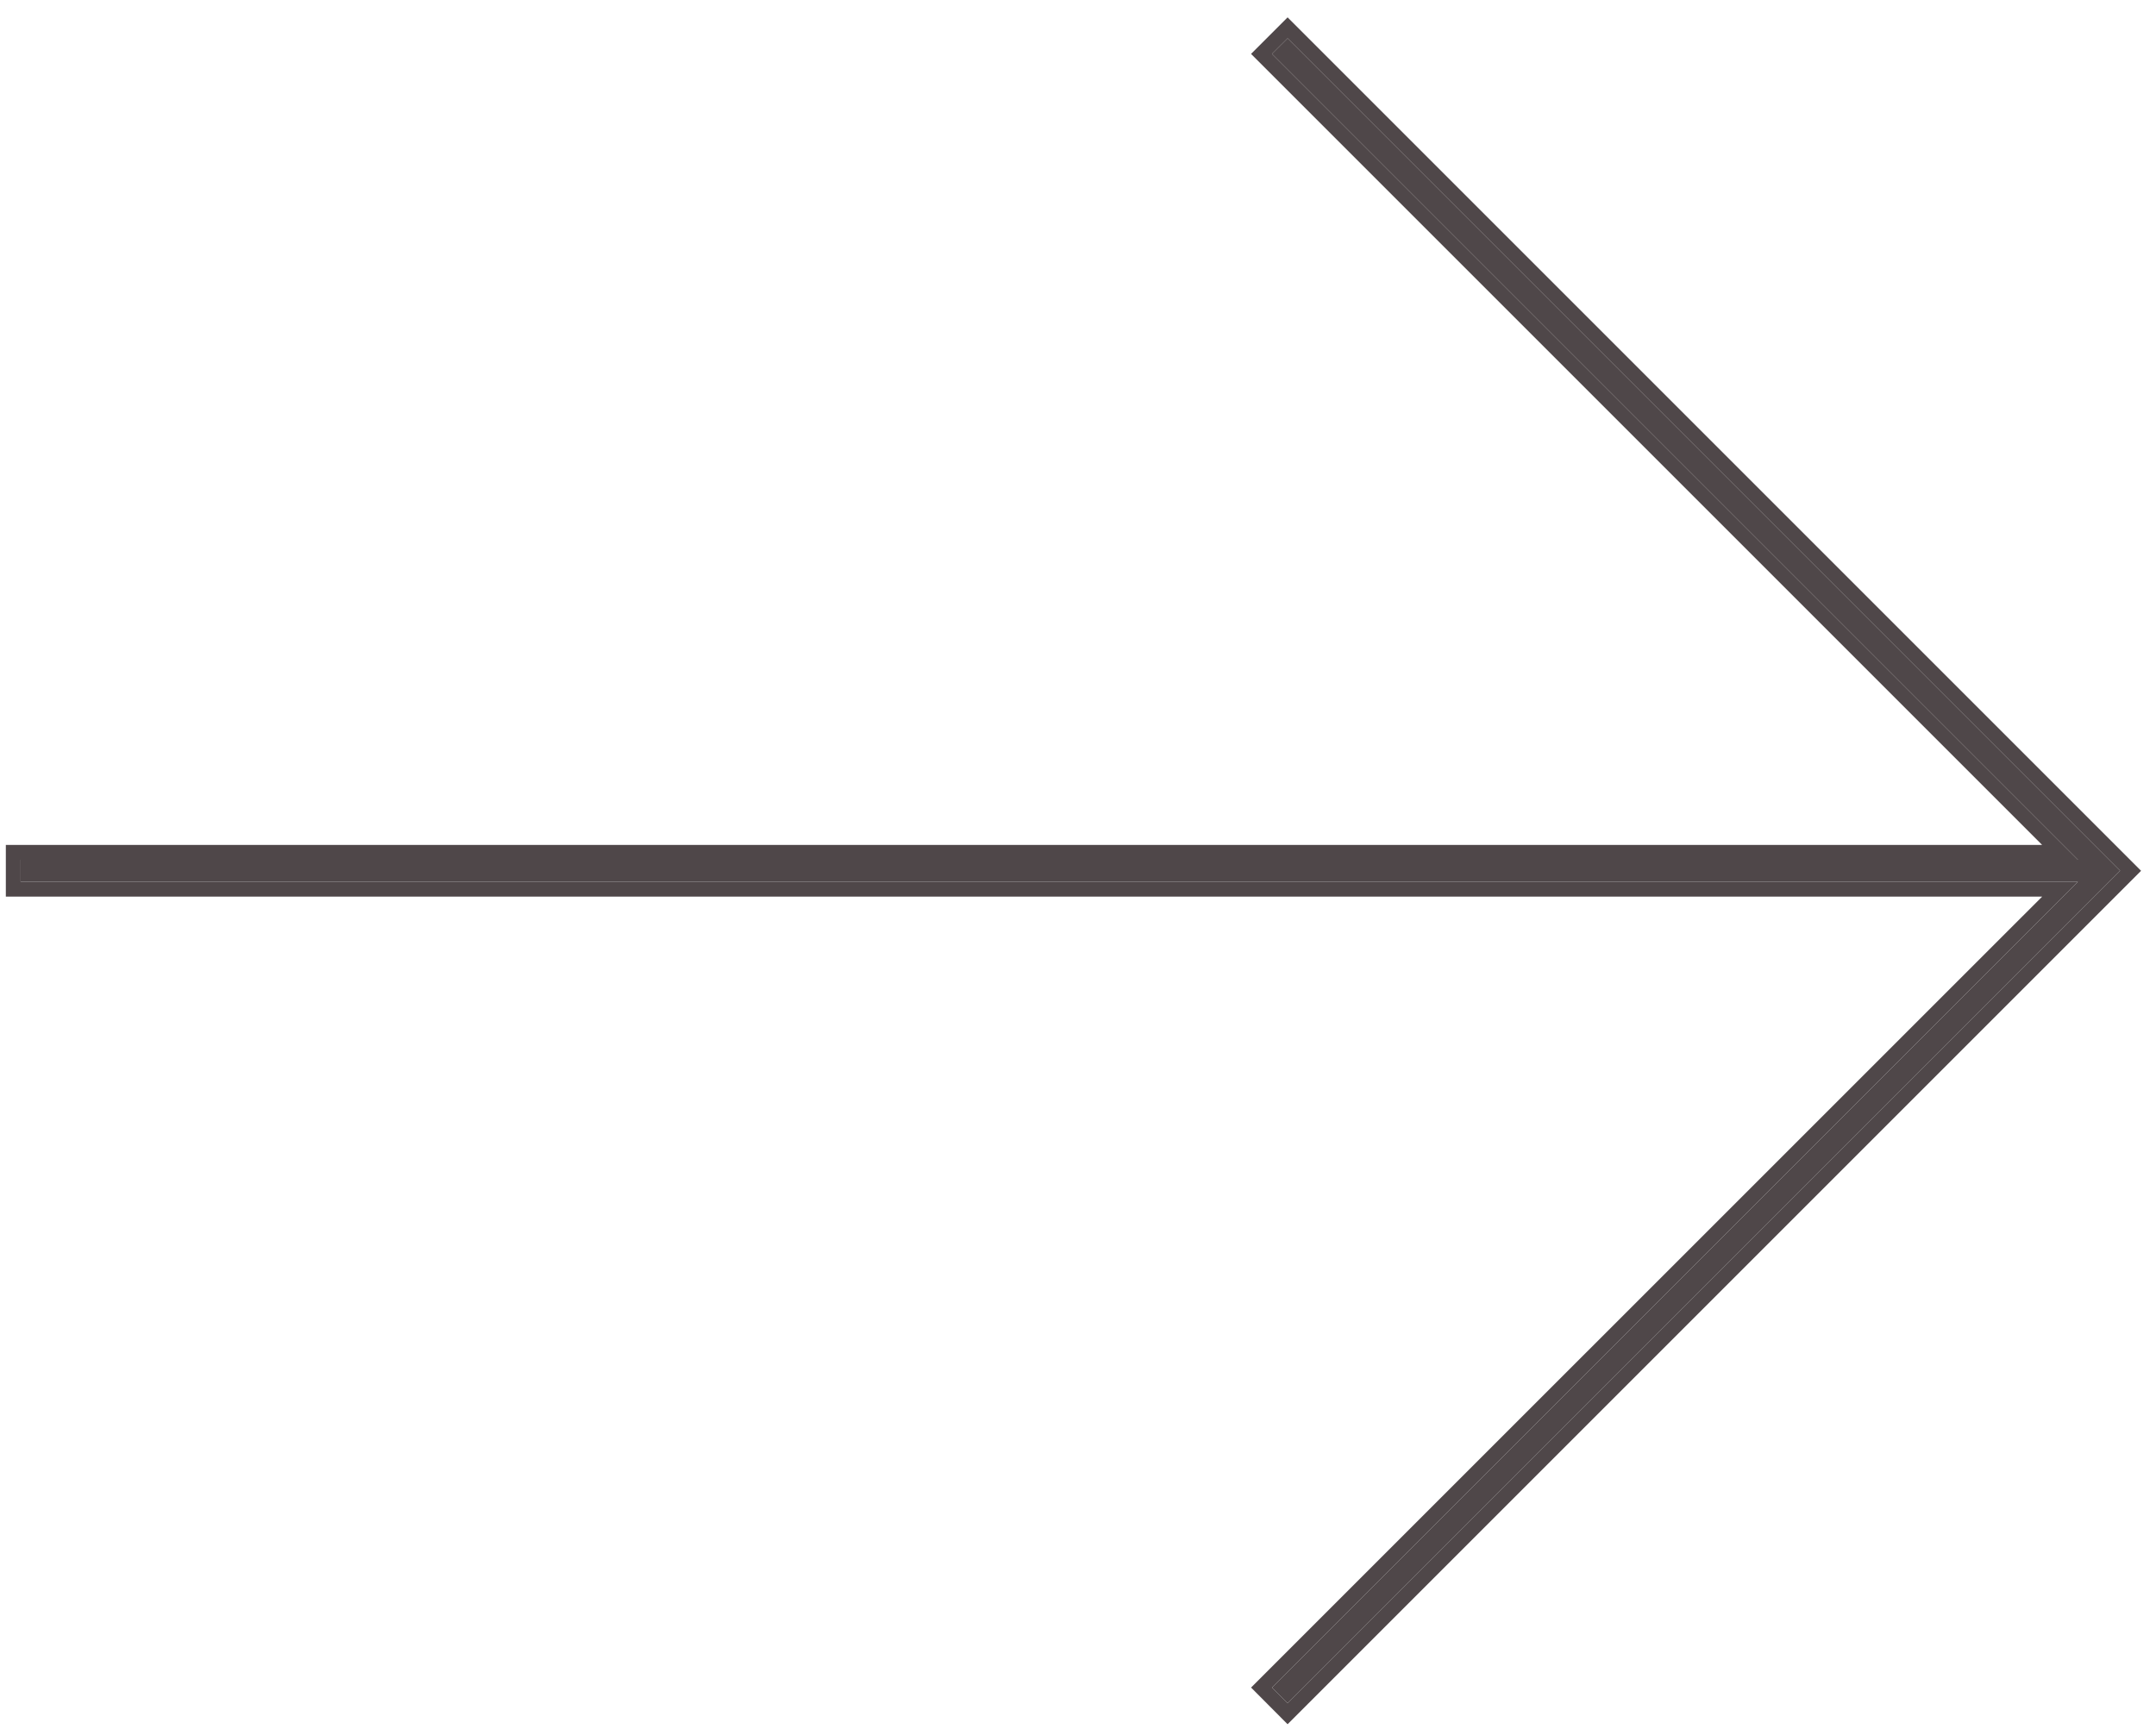 <svg width="106px" height="85px" viewBox="0 0 106 85" fill="none" xmlns="http://www.w3.org/2000/svg" preserveAspectRatio="xMinYMin none">
<path d="M63.305 1.884L62.538 2.65L102.16 42.272H1.015V43.357H102.16L62.538 82.975L63.305 83.746L104.236 42.815L63.305 1.884Z" fill="#4F4749"/>
<path fill-rule="evenodd" clip-rule="evenodd" d="M63.305 0.854L105.266 42.815L63.304 84.777L61.509 82.974L100.402 44.086H0.287V41.544H100.402L61.508 2.651L63.305 0.854ZM102.16 42.272H1.015V43.357H102.16L62.538 82.975L62.539 82.976L63.305 83.746L104.236 42.815L63.305 1.884L62.538 2.65L102.16 42.272Z" fill="#4F4749"/>
</svg>
